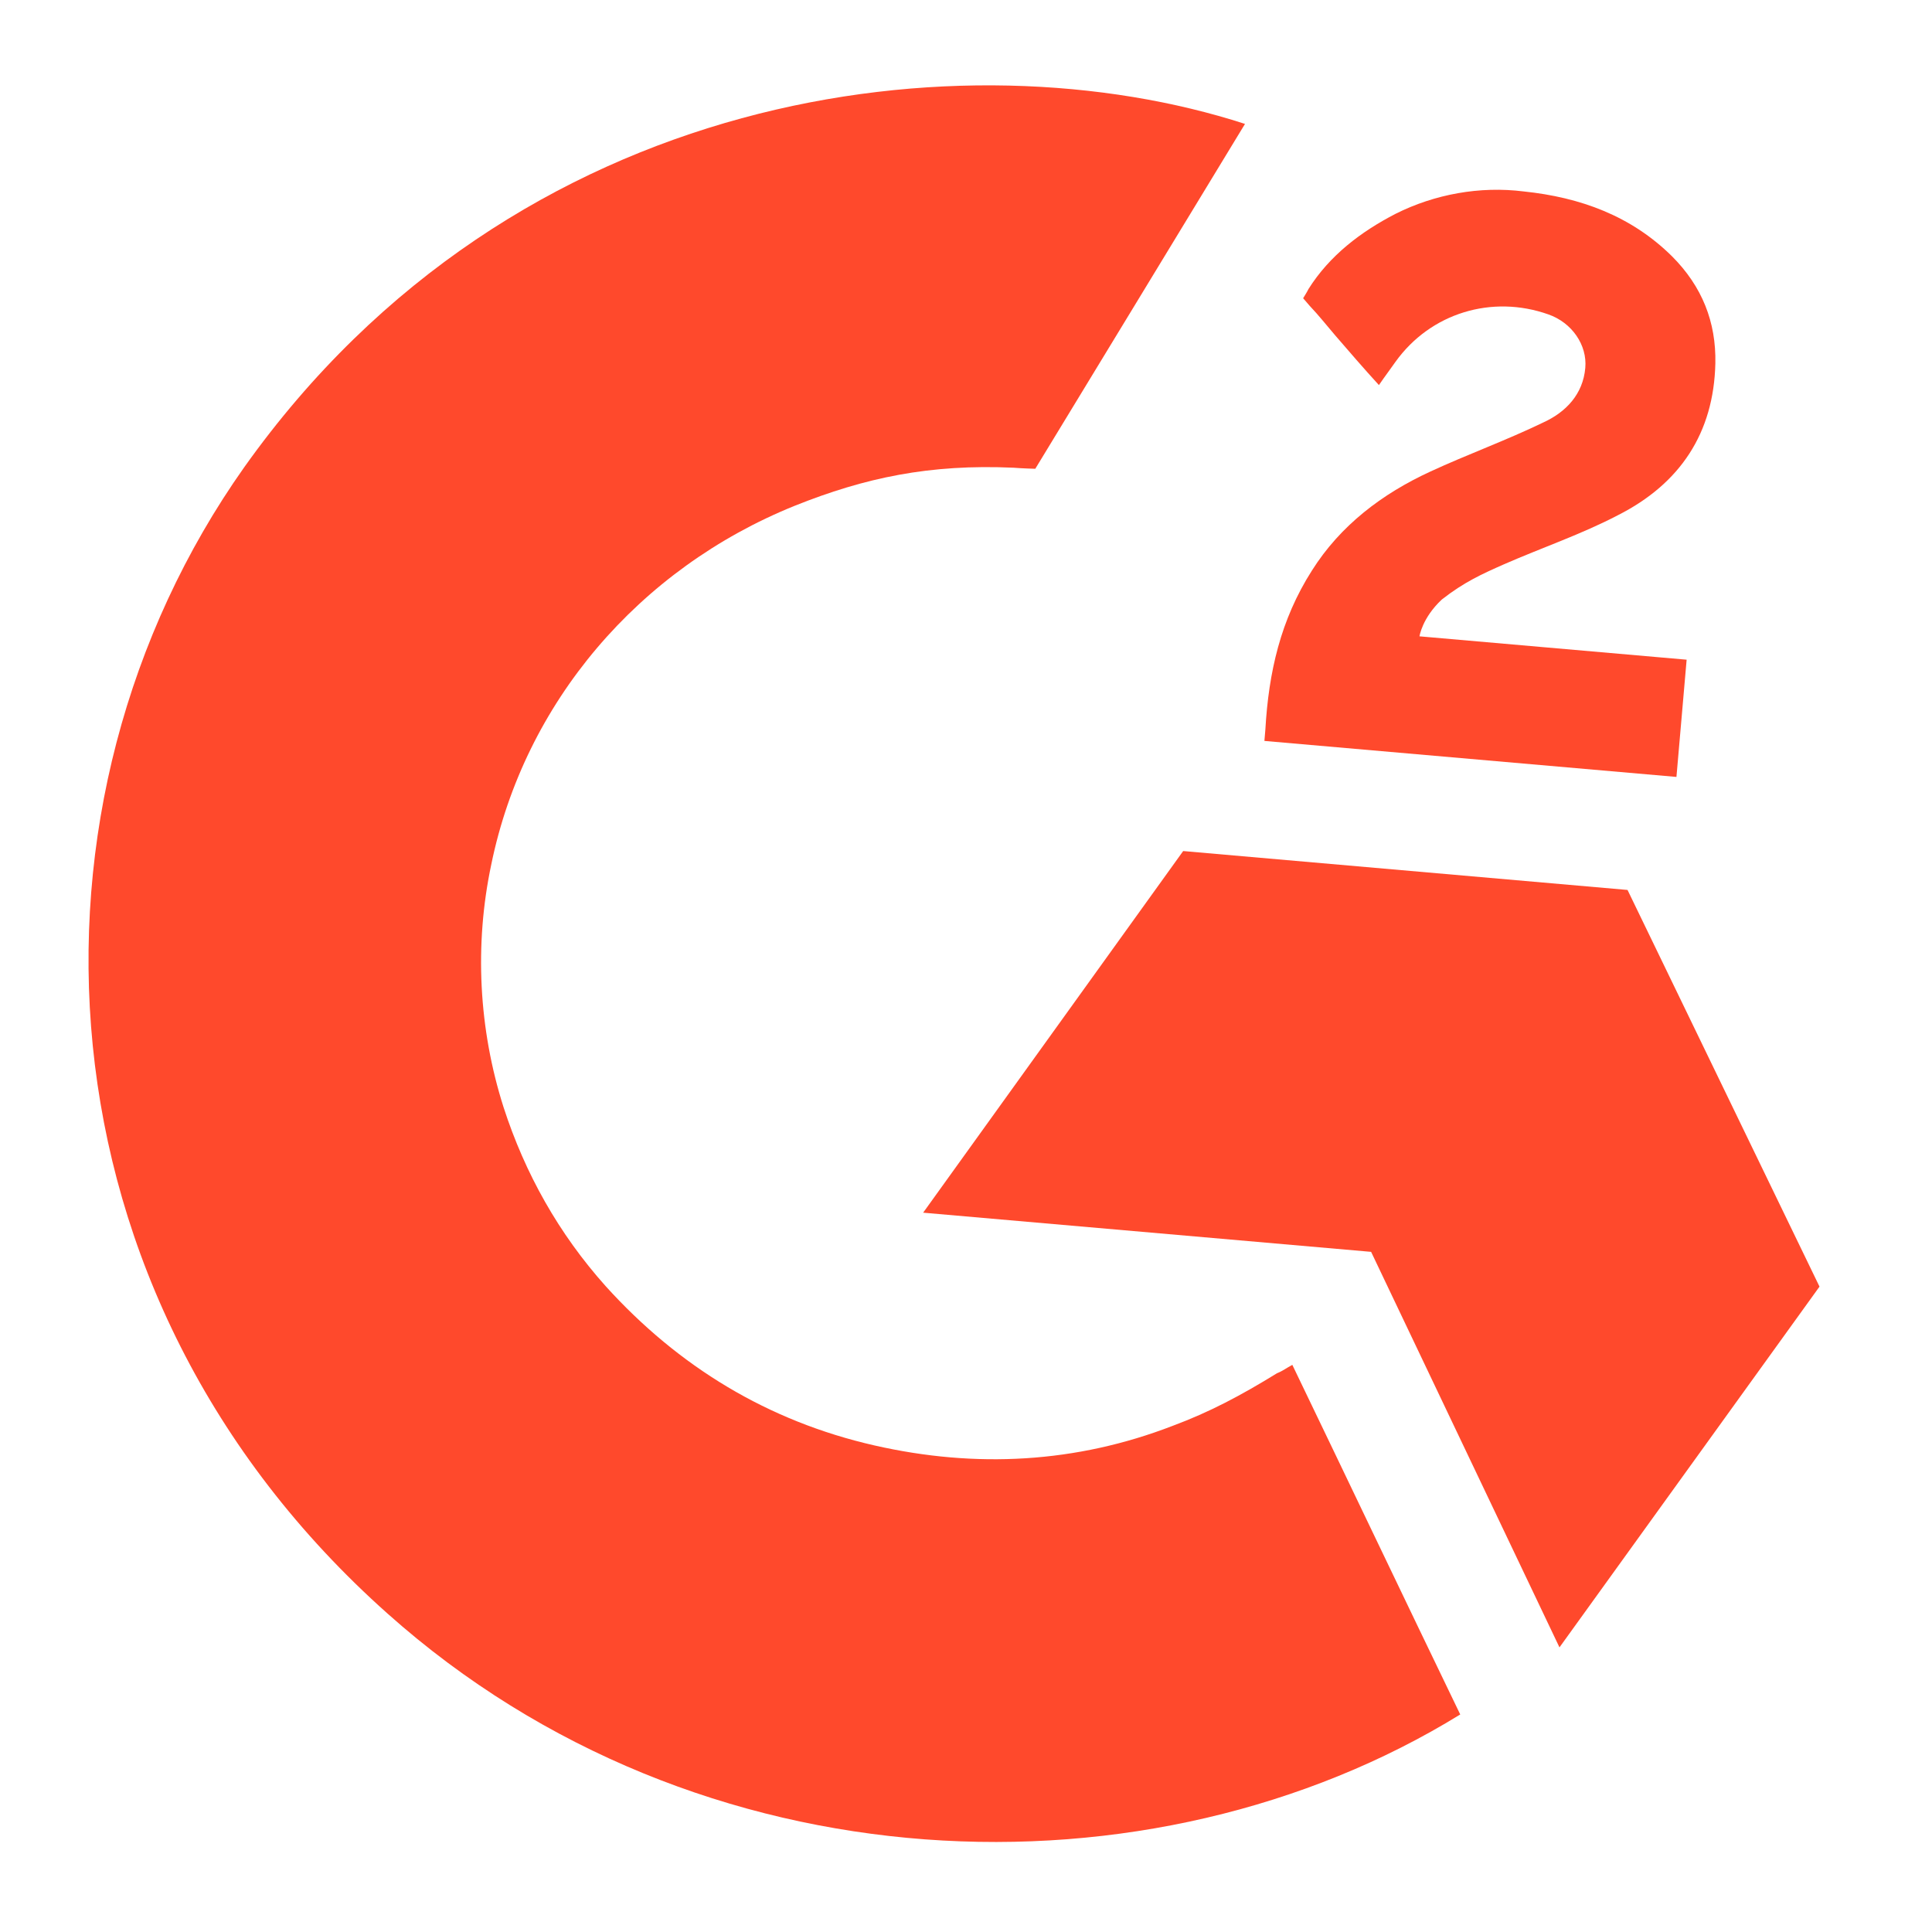 <svg xmlns="http://www.w3.org/2000/svg" width="22" height="22" viewBox="0 0 22 22" fill="none"><path d="M14.716 15.542C15.362 16.883 15.99 18.203 16.628 19.523C13.115 21.686 7.957 21.535 4.414 18.375C0.325 14.734 0.094 9.123 2.78 5.322C5.875 0.966 10.995 0.38 14.177 1.411C14.068 1.592 11.789 5.338 11.789 5.338C11.789 5.338 11.635 5.334 11.543 5.326C10.586 5.283 9.85 5.439 9.048 5.76C7.272 6.478 5.972 8.001 5.594 9.845C5.4 10.761 5.451 11.72 5.734 12.608C5.978 13.362 6.362 14.048 6.898 14.647C7.726 15.562 8.745 16.184 9.96 16.46C11.113 16.722 12.254 16.661 13.354 16.236C13.771 16.081 14.128 15.892 14.542 15.637C14.606 15.612 14.651 15.576 14.716 15.542Z" fill="#FF492C"></path><path d="M15.702 4.385C15.523 4.189 15.364 4.004 15.205 3.82C15.111 3.711 15.018 3.592 14.914 3.483C14.877 3.44 14.839 3.396 14.839 3.396C14.839 3.396 14.887 3.32 14.9 3.291C15.14 2.91 15.494 2.64 15.893 2.434C16.336 2.212 16.85 2.117 17.351 2.18C17.995 2.247 18.575 2.458 19.041 2.92C19.382 3.262 19.543 3.667 19.533 4.138C19.515 4.929 19.134 5.508 18.421 5.868C18.01 6.083 17.564 6.234 17.123 6.427C16.877 6.536 16.672 6.628 16.418 6.827C16.193 7.038 16.164 7.246 16.164 7.246L19.206 7.512L19.09 8.847L14.398 8.437C14.398 8.437 14.406 8.347 14.409 8.307C14.446 7.658 14.581 7.058 14.939 6.497C15.263 5.983 15.738 5.623 16.287 5.37C16.706 5.176 17.154 5.014 17.575 4.81C17.833 4.692 18.026 4.488 18.052 4.189C18.075 3.93 17.901 3.674 17.631 3.58C16.99 3.353 16.29 3.563 15.89 4.121C15.831 4.206 15.773 4.281 15.702 4.385Z" fill="#FF492C"></path><path d="M20.719 14.651L18.533 10.134L13.473 9.691L10.512 13.809L15.613 14.255L17.758 18.759L20.719 14.651Z" fill="#FF492C"></path></svg>
